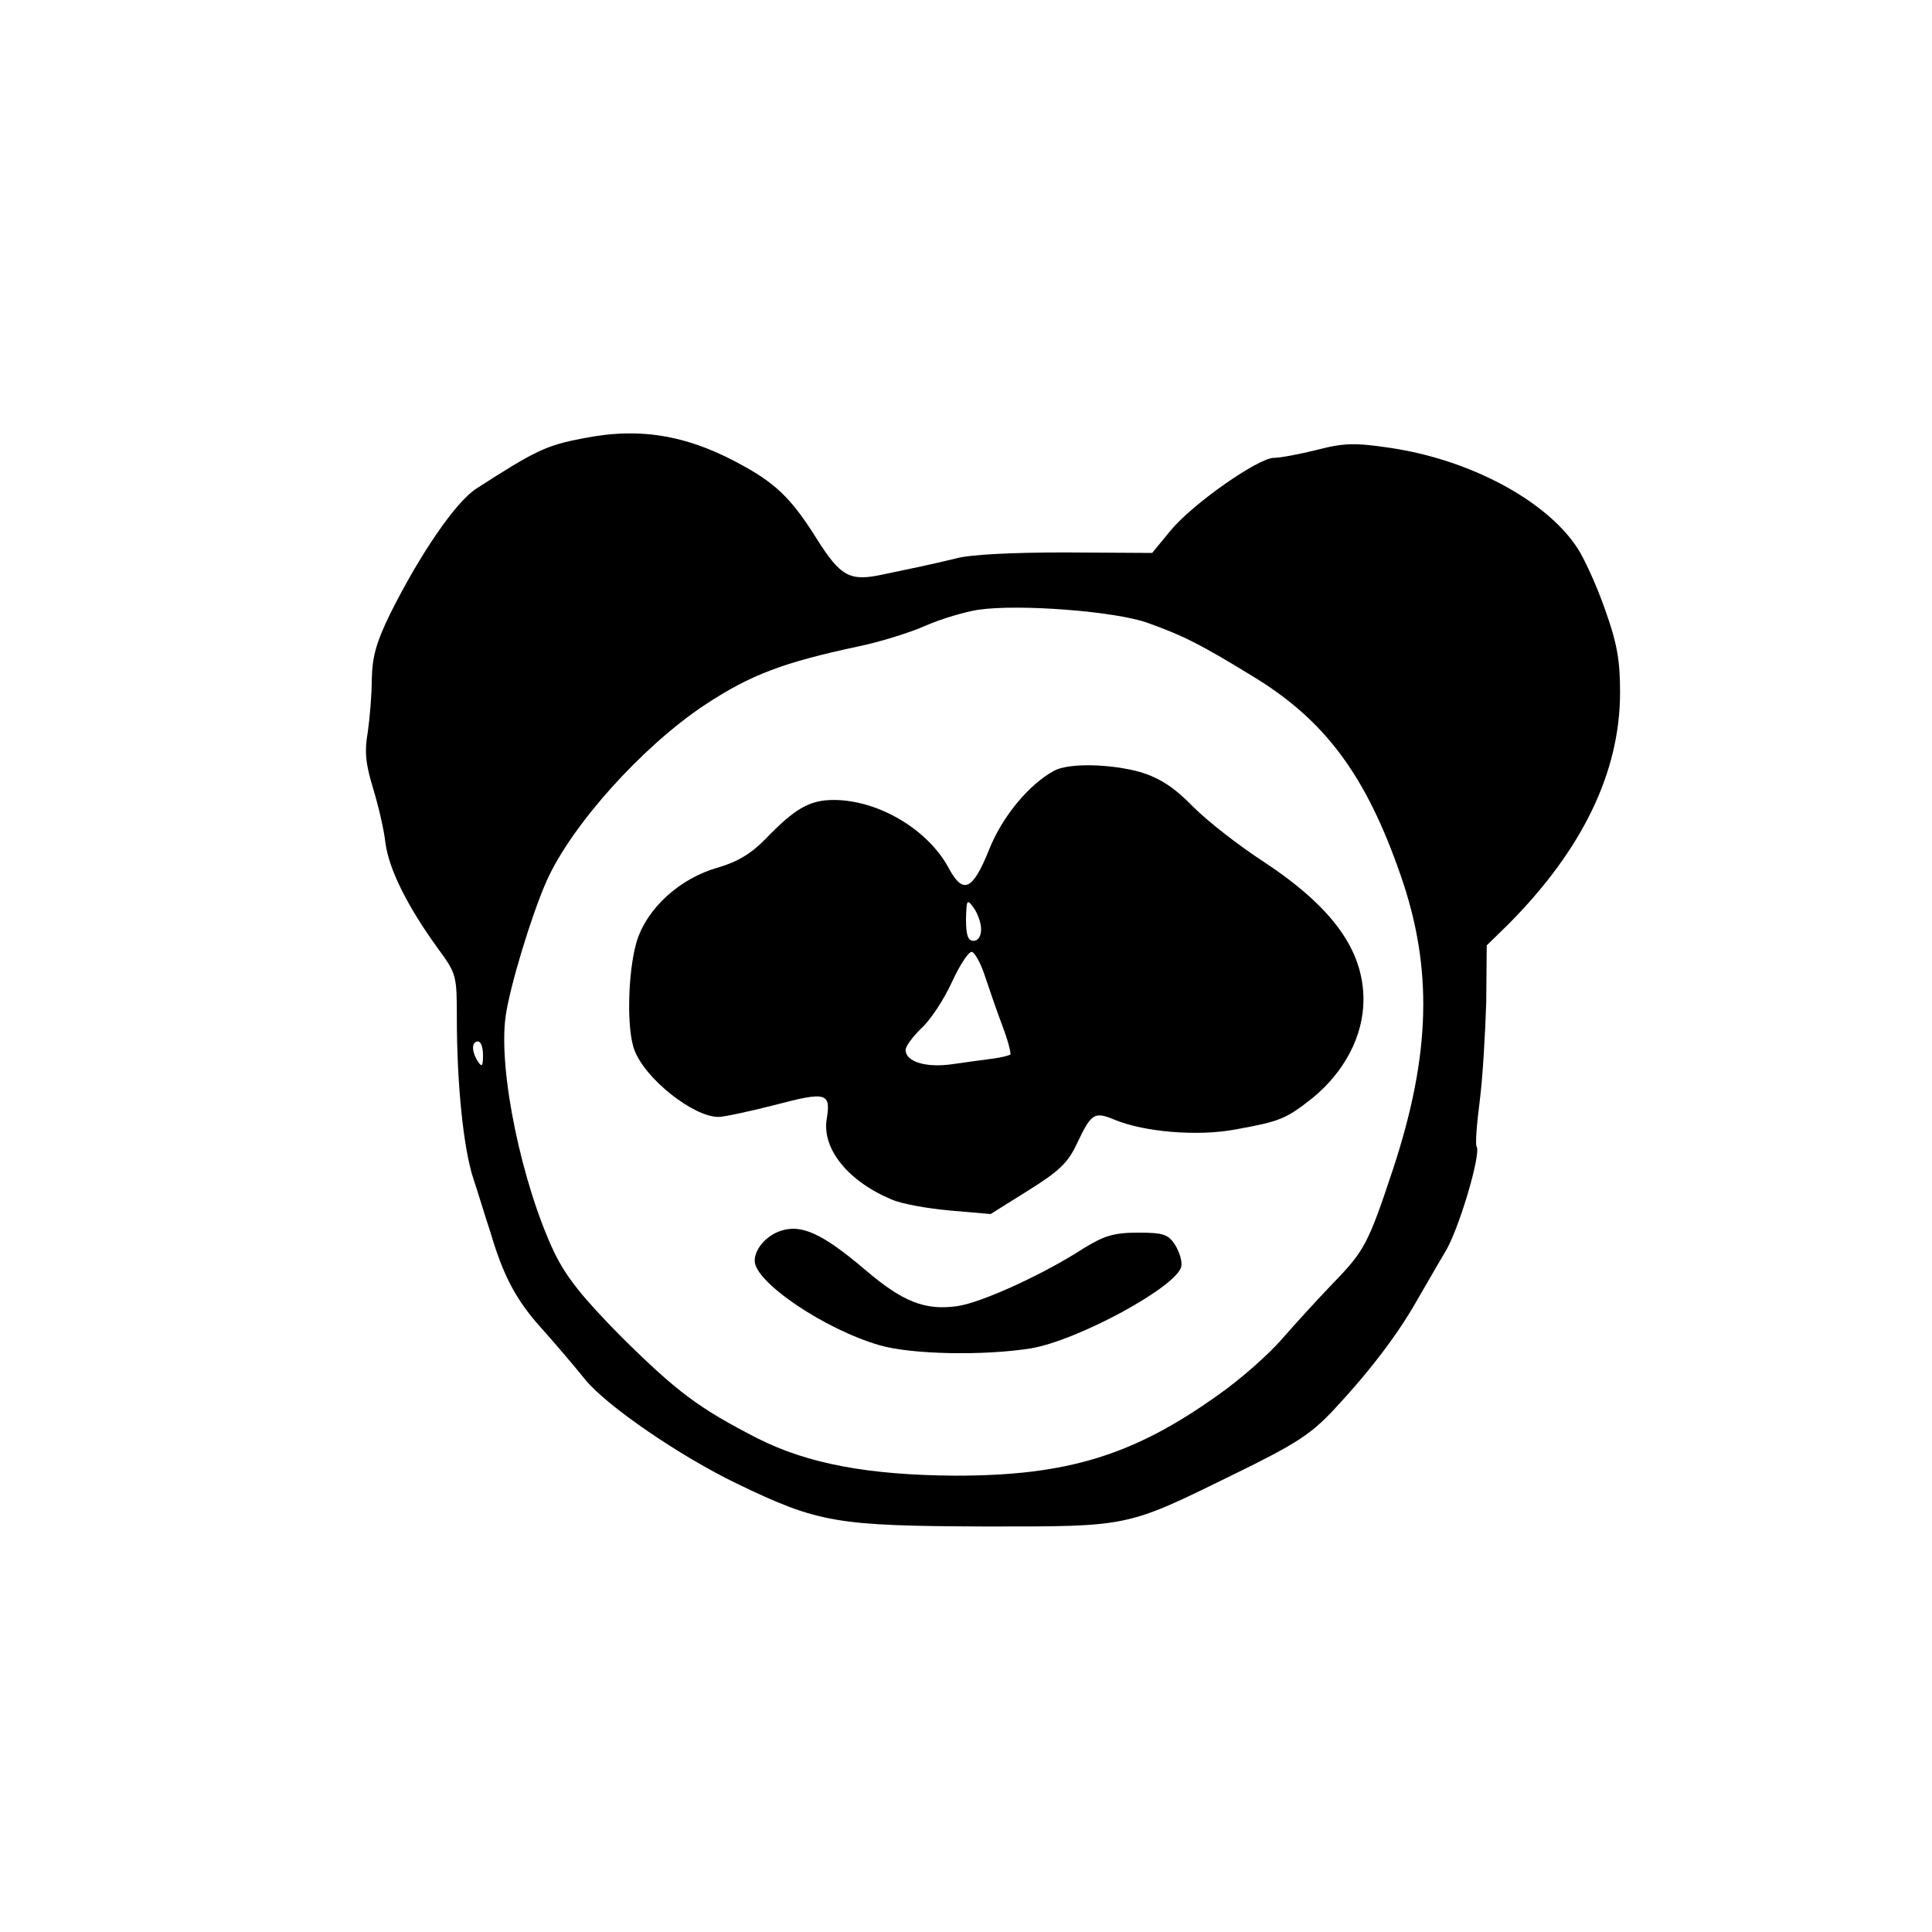 <?xml version="1.0" standalone="no"?>
<!DOCTYPE svg PUBLIC "-//W3C//DTD SVG 20010904//EN"
 "http://www.w3.org/TR/2001/REC-SVG-20010904/DTD/svg10.dtd">
<svg version="1.0" xmlns="http://www.w3.org/2000/svg"
 width="384pt" height="384pt" viewBox="0 0 384 384"
 preserveAspectRatio="xMidYMid meet">
<g transform="translate(0,384) scale(0.1,-0.1)"
fill="#000000" stroke="none">
<path d="M1160 2969 c-74 -14 -95 -24 -213 -100 -41 -26 -112 -130 -171 -248
-28 -57 -36 -86 -37 -130 0 -31 -4 -78 -8 -106 -7 -39 -4 -64 10 -110 10 -33
22 -82 25 -110 7 -53 44 -127 105 -211 36 -49 37 -53 37 -136 0 -133 13 -258
32 -318 10 -30 25 -80 35 -110 26 -88 52 -136 103 -192 26 -29 65 -75 86 -101
43 -52 187 -151 301 -206 162 -78 197 -84 495 -85 286 0 277 -2 491 103 125
61 154 80 200 129 72 77 127 150 164 215 17 29 42 73 57 98 27 43 72 195 63
210 -3 3 0 44 6 90 6 46 11 135 13 197 l1 113 43 42 c147 148 222 302 222 461
0 64 -6 98 -30 165 -16 46 -41 101 -55 122 -62 95 -215 176 -373 199 -68 10
-90 10 -144 -4 -36 -9 -74 -16 -86 -16 -31 0 -161 -91 -205 -144 l-37 -45
-173 1 c-103 0 -190 -4 -217 -12 -25 -6 -56 -13 -70 -16 -14 -3 -48 -10 -76
-16 -65 -14 -83 -4 -130 70 -48 77 -79 108 -141 143 -111 63 -207 81 -323 58z
m1121 -367 c70 -25 104 -42 207 -105 146 -88 227 -198 296 -397 64 -184 60
-355 -15 -583 -49 -148 -57 -163 -118 -226 -27 -28 -72 -77 -100 -109 -28 -33
-86 -84 -129 -114 -169 -121 -301 -161 -522 -161 -175 1 -295 24 -394 74 -117
60 -160 92 -272 203 -76 77 -108 117 -132 166 -65 137 -112 363 -97 470 8 58
51 200 81 268 49 111 191 269 315 351 91 60 155 84 304 116 44 9 105 28 136
42 30 13 77 27 103 31 81 12 274 -3 337 -26z m-1321 -859 c0 -22 -2 -25 -10
-13 -13 20 -13 40 0 40 6 0 10 -12 10 -27z"/>
<path d="M2095 2308 c-50 -27 -104 -92 -130 -159 -32 -79 -51 -87 -79 -35 -41
77 -140 136 -229 136 -48 0 -77 -17 -135 -77 -28 -29 -56 -46 -94 -57 -78 -22
-143 -82 -163 -149 -17 -59 -20 -173 -4 -214 21 -57 117 -133 167 -133 11 0
62 11 113 24 102 27 111 24 102 -29 -9 -59 43 -123 129 -159 20 -9 72 -18 116
-22 l81 -7 75 47 c61 38 79 55 97 94 28 59 34 63 73 47 59 -25 166 -34 241
-20 89 16 101 21 153 62 64 52 102 124 102 196 0 99 -62 184 -198 274 -48 31
-111 80 -140 109 -38 39 -66 57 -104 69 -60 17 -144 19 -173 3z m-145 -315 c0
-14 -6 -23 -15 -23 -11 0 -15 11 -15 43 1 39 2 41 15 23 8 -11 15 -30 15 -43z
m8 -94 c8 -24 23 -68 34 -97 11 -29 18 -55 16 -58 -3 -2 -18 -6 -34 -8 -16 -2
-52 -7 -80 -11 -54 -8 -94 5 -94 28 0 8 14 26 31 43 18 16 45 57 61 92 16 35
34 62 40 60 6 -2 18 -24 26 -49z"/>
<path d="M1550 1393 c-28 -10 -50 -36 -50 -59 0 -42 138 -136 249 -168 63 -18
205 -21 300 -6 94 16 291 123 299 163 2 10 -4 29 -12 42 -14 22 -24 25 -74 25
-48 0 -67 -6 -108 -31 -80 -52 -203 -108 -251 -115 -64 -9 -108 8 -182 71 -87
74 -129 93 -171 78z"/>
</g>
</svg>
